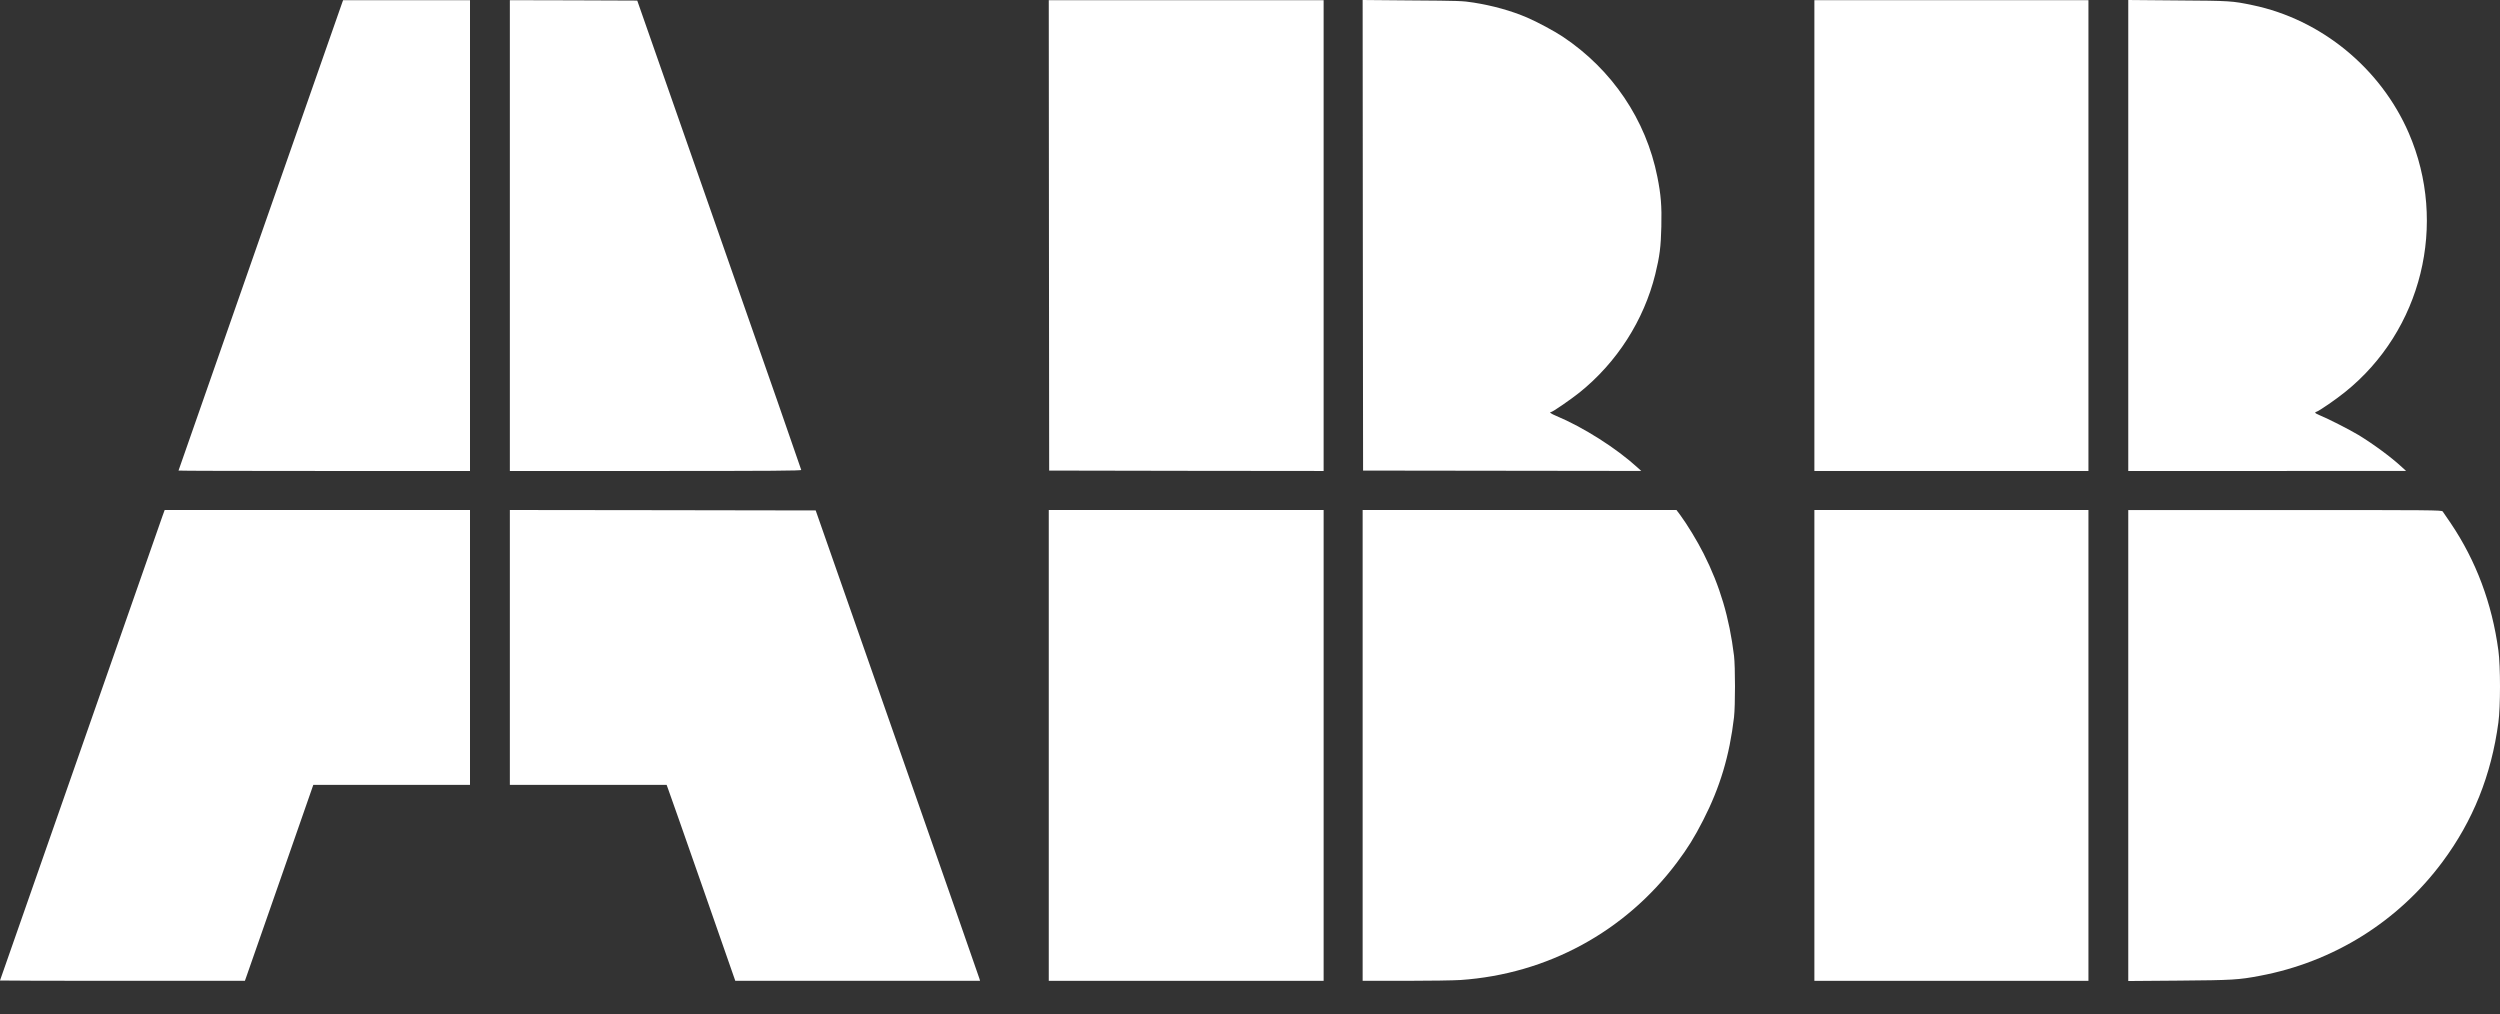 <svg width="69" height="28" viewBox="0 0 69 28" fill="none" xmlns="http://www.w3.org/2000/svg">
<rect x="0" y="0" width="69" height="28" fill="#333333" stroke="none"/>
<path d="M9.447 0.067C9.326 0.408 4.927 12.979 4.927 12.988C4.927 12.995 6.738 12.999 8.95 12.999H12.972V6.502V0.005H11.221H9.47L9.447 0.067Z" fill="white"/>
<path d="M14.072 6.502V12.999H18.094C21.298 12.999 22.116 12.993 22.114 12.97C22.114 12.956 21.097 10.034 19.85 6.479L17.588 0.016L15.83 0.009L14.072 0.005V6.502Z" fill="white"/>
<path d="M28.951 6.495L28.957 12.988L32.746 12.995L36.532 12.999V6.502V0.005H32.739H28.946L28.951 6.495Z" fill="white"/>
<path d="M37.614 6.496L37.621 12.988L41.46 12.993L45.299 12.998L45.195 12.904C44.611 12.37 43.701 11.792 42.945 11.476C42.81 11.421 42.748 11.373 42.807 11.373C42.849 11.373 43.346 11.031 43.591 10.836C44.625 10.007 45.372 8.84 45.686 7.568C45.807 7.075 45.84 6.812 45.853 6.257C45.867 5.684 45.842 5.375 45.743 4.88C45.431 3.308 44.496 1.921 43.133 1.013C42.901 0.858 42.429 0.605 42.147 0.484C41.707 0.296 41.203 0.156 40.669 0.071C40.371 0.023 40.25 0.021 38.978 0.012L37.609 0L37.614 6.496Z" fill="white"/>
<path d="M50.077 6.502V12.999H53.859H57.641V6.502V0.005H53.859H50.077V6.502Z" fill="white"/>
<path d="M58.74 6.5V12.999H62.575L66.407 12.997L66.292 12.892C66.001 12.621 65.497 12.25 65.089 12.003C64.858 11.863 64.25 11.553 64.03 11.464C63.89 11.407 63.87 11.384 63.938 11.363C64.016 11.338 64.479 11.019 64.722 10.822C66.842 9.122 67.567 6.177 66.482 3.672C65.706 1.882 64.062 0.534 62.169 0.142C61.61 0.025 61.553 0.021 60.111 0.012L58.74 5.24521e-05V6.5Z" fill="white"/>
<path d="M4.485 14.241C4.304 14.752 0 27.055 0 27.062C0 27.067 1.52 27.071 3.378 27.071H6.759L6.802 26.95C6.825 26.886 7.251 25.669 7.747 24.245L8.647 21.663H10.811H12.972V17.869V14.076H8.757H4.545L4.485 14.241Z" fill="white"/>
<path d="M14.072 17.869V21.663H16.235H18.399L18.431 21.75C18.45 21.795 18.876 23.012 19.38 24.452L20.294 27.071H23.673H27.049L27.035 27.019C27.028 26.991 26.008 24.069 24.768 20.528L22.513 14.088L18.291 14.081L14.072 14.076V17.869Z" fill="white"/>
<path d="M28.946 20.574V27.071H32.739H36.532V20.574V14.076H32.739H28.946V20.574Z" fill="white"/>
<path d="M37.609 20.574V27.071H38.797C39.447 27.071 40.13 27.06 40.314 27.048C42.702 26.883 44.854 25.715 46.284 23.805C46.582 23.407 46.763 23.116 47.008 22.637C47.474 21.727 47.735 20.856 47.859 19.795C47.895 19.476 47.895 18.408 47.859 18.099C47.73 17.047 47.471 16.171 47.02 15.28C46.839 14.922 46.566 14.475 46.369 14.207L46.27 14.076H41.941H37.609V20.574Z" fill="white"/>
<path d="M50.077 20.574V27.071H53.859H57.641V20.574V14.076H53.859H50.077V20.574Z" fill="white"/>
<path d="M58.74 20.576V27.076L60.145 27.065C61.619 27.053 61.786 27.044 62.373 26.932C64.401 26.551 66.187 25.438 67.413 23.787C68.256 22.653 68.76 21.395 68.955 19.944C69.015 19.502 69.015 18.388 68.955 17.95C68.779 16.651 68.341 15.482 67.642 14.443C67.537 14.285 67.436 14.139 67.418 14.116C67.39 14.079 67.154 14.077 63.063 14.077H58.74V20.576Z" fill="white"/>
</svg>

